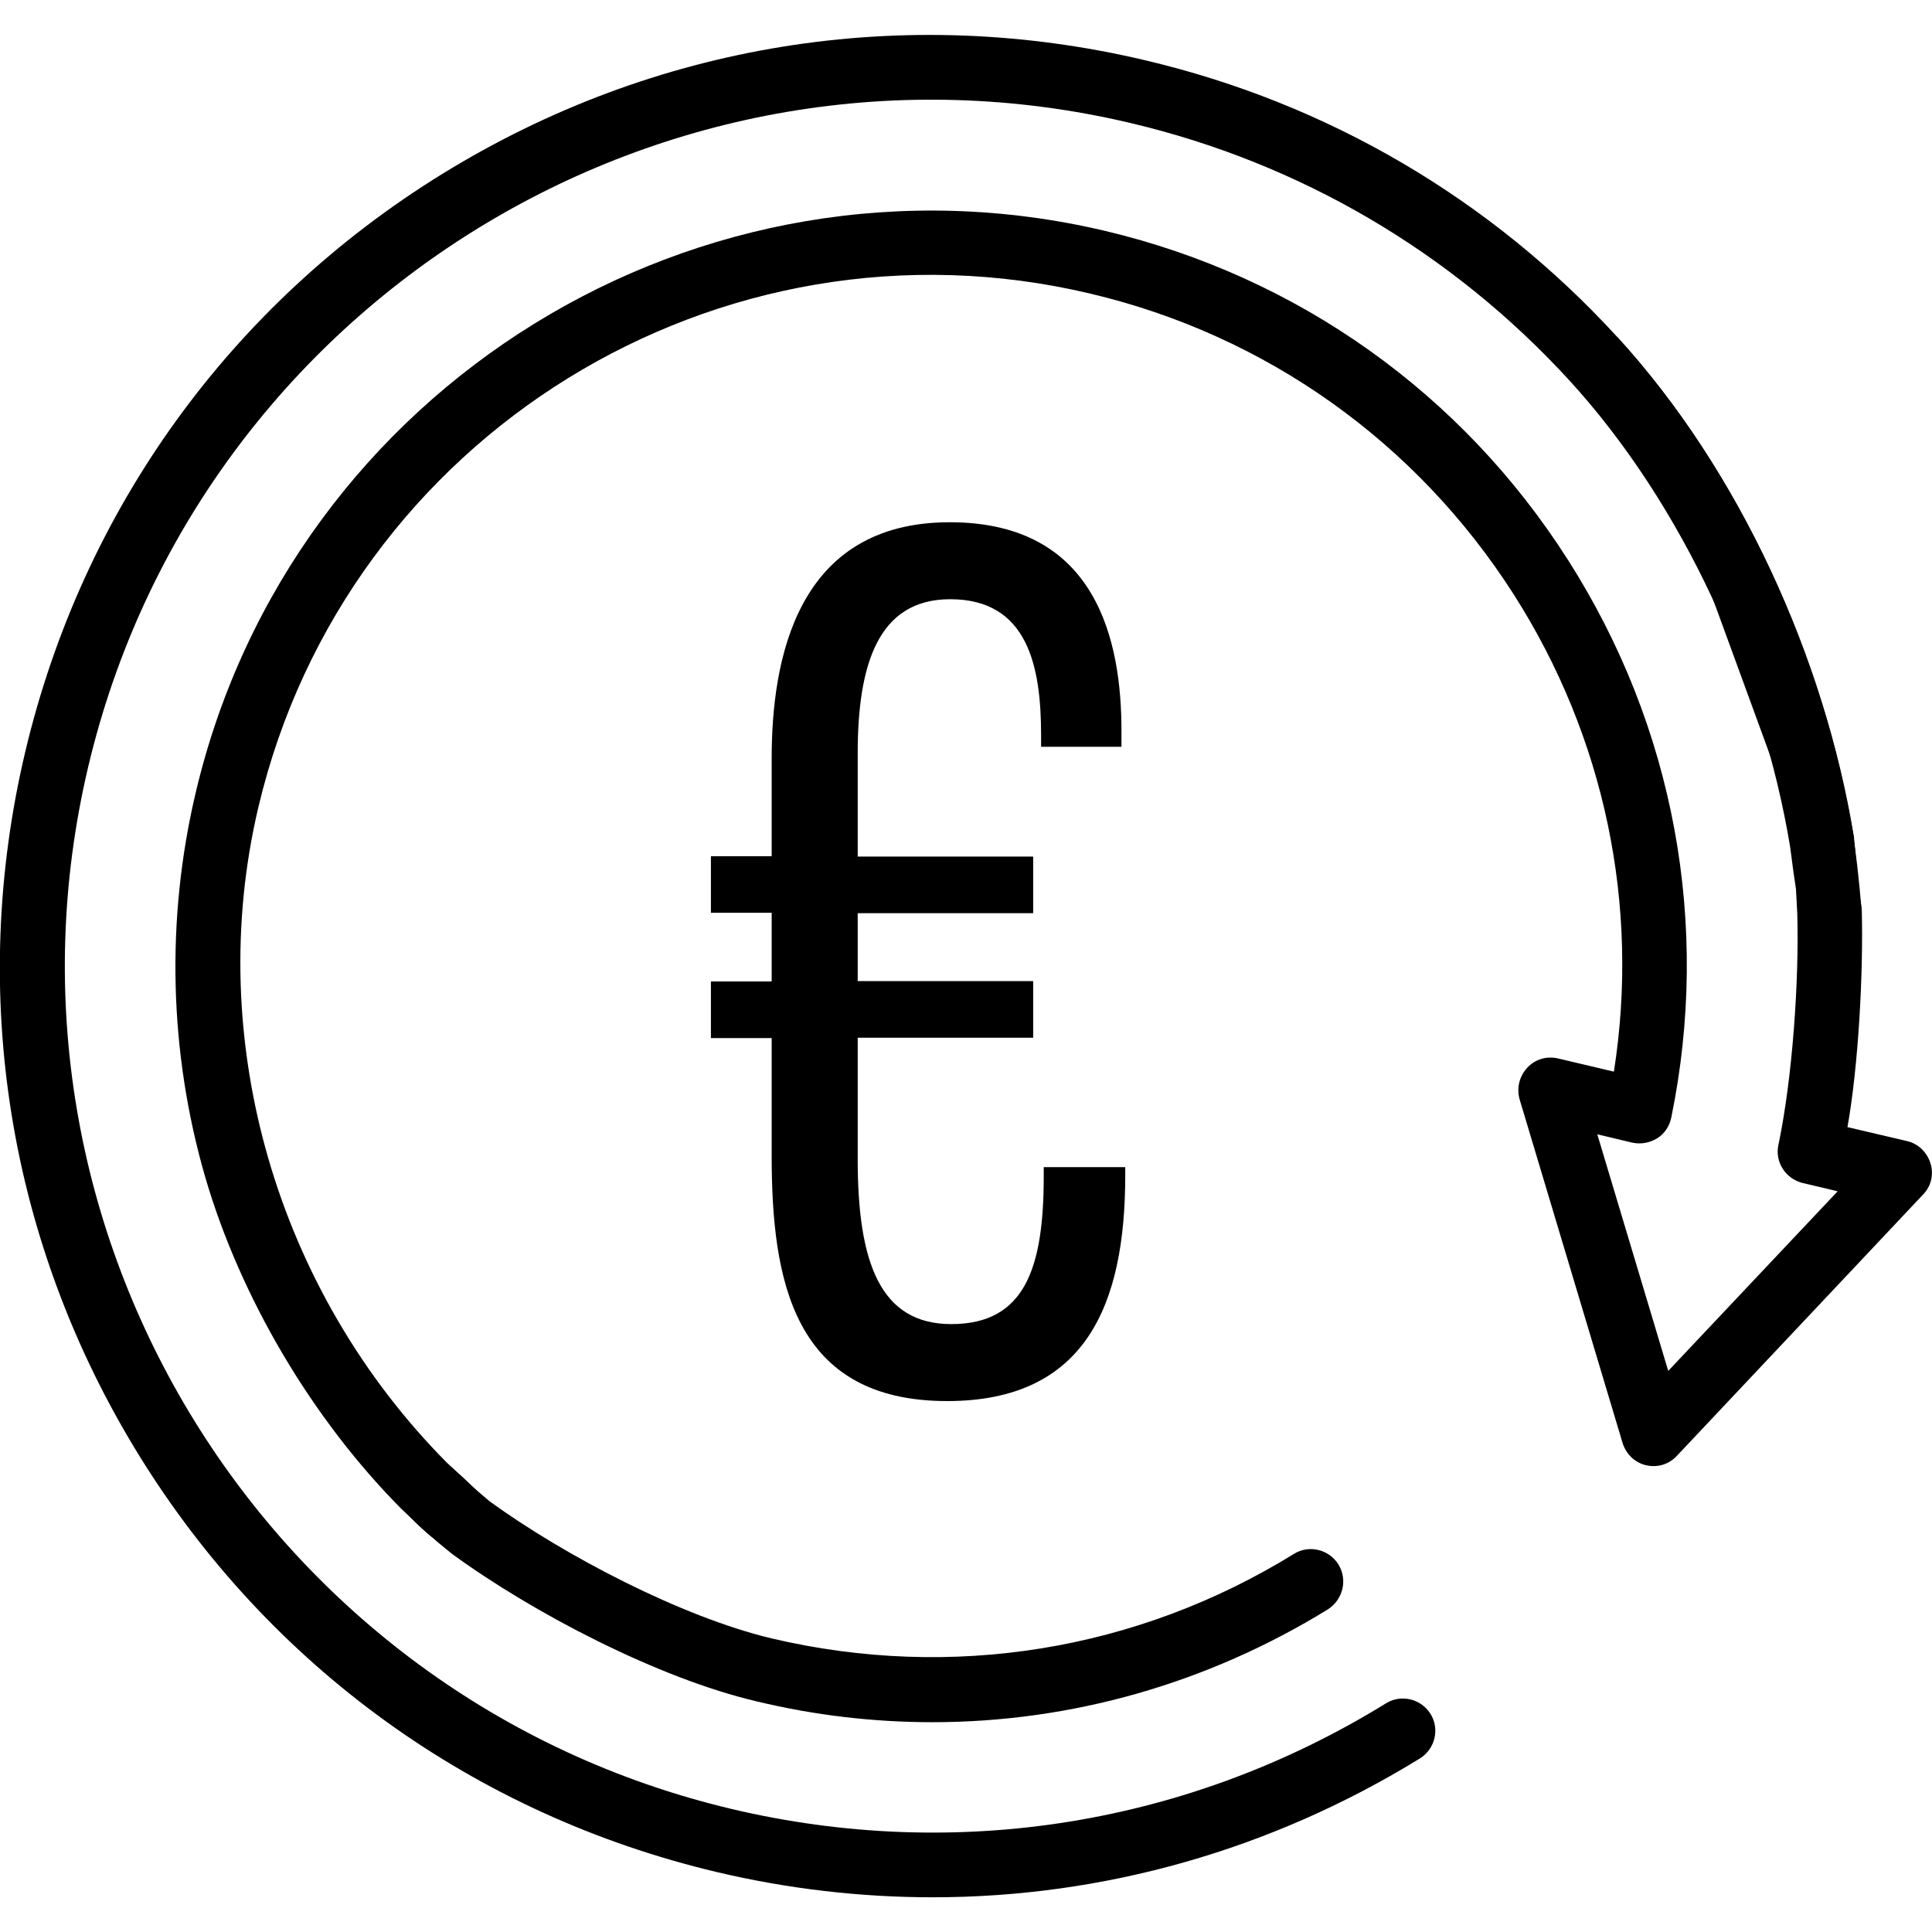 <?xml version="1.0" encoding="utf-8"?>
<!-- Generator: Adobe Illustrator 24.1.0, SVG Export Plug-In . SVG Version: 6.00 Build 0)  -->
<svg version="1.1" id="Layer_1" xmlns="http://www.w3.org/2000/svg" xmlns:xlink="http://www.w3.org/1999/xlink" x="0px" y="0px"
	 viewBox="0 0 512 512" style="enable-background:new 0 0 512 512;" xml:space="preserve">
<g>
	<g>
		<path d="M491.2,221.6c-7.8-47.4-30.2-96.9-62.8-132.5C395,52.7,351.9,27.4,303.6,16c-64.1-15.2-130.3-4.5-186.4,30.1
			c-56.1,34.6-95.3,89-110.5,153.1c-15.2,64.1-4.5,130.3,30.1,186.4c34.6,56.1,89,95.3,153.1,110.5c19,4.5,38.2,6.7,57.3,6.7
			c45.2,0,89.6-12.5,129.1-36.8c4-2.5,5.3-7.8,2.8-11.8c-2.5-4-7.8-5.3-11.8-2.8c-52.2,32.2-113.8,42.1-173.4,28
			C70.7,450.2-5.8,326.3,23.4,203.1C52.6,79.9,176.5,3.5,299.6,32.6c44.9,10.6,85.1,34.2,116.2,68.1c30.3,33.1,51.3,79.6,58.6,123.7
			c4.9,38.8,5.8,19.7,10.5,18.9C489.5,242.6,492,226.3,491.2,221.6z"/>
		<path d="M484.9,243.4c4.7-0.8,9.6,9.9,6.4-21.7c-7.8-47.4-30.2-96.9-62.8-132.5"/>
	</g>
</g>
<g>
	<g>
		<path d="M511.6,308.3c-0.9-2.9-3.2-5.2-6.2-5.9l-15.8-3.7c2.9-16.3,4.2-40.5,3.8-57c-0.1-4.7-4.8-19.4-9.6-19.3
			c-4.7,0.1-9.4-11.6-7.5,19.8c0.5,17.9-1.3,43.6-5,61.2c-1,4.5,1.9,9,6.4,10.1l9.3,2.2l-44.9,47.6l-18.8-62.7l9.2,2.2
			c2.3,0.5,4.6,0.1,6.6-1.1c2-1.2,3.3-3.2,3.8-5.5c10.5-51.1,0.8-103.6-27.3-147.7c-28.1-44.2-71.7-75.2-122.7-87.3
			c-107.4-25.4-215.6,41.3-241,148.7c-8,33.7-7.1,69,2.5,102.1c9.4,32.1,28.4,64.1,51.9,87.8c16,15.4,3.9,2.5,6.1,2.5
			c2.2,0,13.2,6.9,14.9,5.2c3.4-3.3,18.3,4.6-8.8-19.8c-45-45.3-64.7-111.9-50-173.9c23.3-98.3,122.1-159.3,220.4-136
			c46.6,11,86.5,39.4,112.3,79.8c24.1,37.8,33.4,82.4,26.5,126.4l-14.8-3.5c-3-0.7-6.1,0.2-8.2,2.5s-2.8,5.4-2,8.3l27.3,91.1
			c0.9,2.9,3.2,5.2,6.2,5.9c3,0.7,6.1-0.2,8.2-2.5l65.2-69.2C511.8,314.4,512.5,311.2,511.6,308.3z"/>
		<path d="M493.4,241.7c-3.6-41-4.8-19.4-9.6-19.3"/>
	</g>
</g>
<g>
	<g>
		<path d="M354.7,414.6c-2.5-4-7.8-5.3-11.8-2.8c-41.6,25.7-90.8,33.6-138.4,22.4c-23.9-5.7-55-22-74.7-36.3
			c-19.5-16.9-18.3-10.4-21-6.5c-2.8,3.8-10.4,3.3,11,20.4c21.5,15.7,54.7,33,80.8,39.1c15.4,3.7,31,5.5,46.5,5.5
			c36.7,0,72.8-10.2,104.8-29.9C355.9,423.9,357.2,418.7,354.7,414.6z"/>
	</g>
</g>
<g>
	<path d="M298.2,309.4v2.1c0,34.3-10.5,59.8-47.2,59.8c-40.9,0-46.5-32.2-46.5-65.1v-31.1h-16.1v-15h16.1v-18.2h-16.1v-15h16.1
		v-25.9c0-26.2,6.6-62.6,47.2-62.6c39.2,0,45.5,31.8,45.5,55.3v4.2h-21.3v-3.1c0-18.2-3.5-36-24.1-36c-19.2,0-24.5,17.5-24.5,40.9
		v27.3h46.5v15h-46.5V260h46.5v15h-46.5v32.2c0,27.3,5.9,43.7,24.8,43.7c19.6,0,24.5-15,24.5-39.2v-2.4H298.2z"/>
</g>
</svg>
